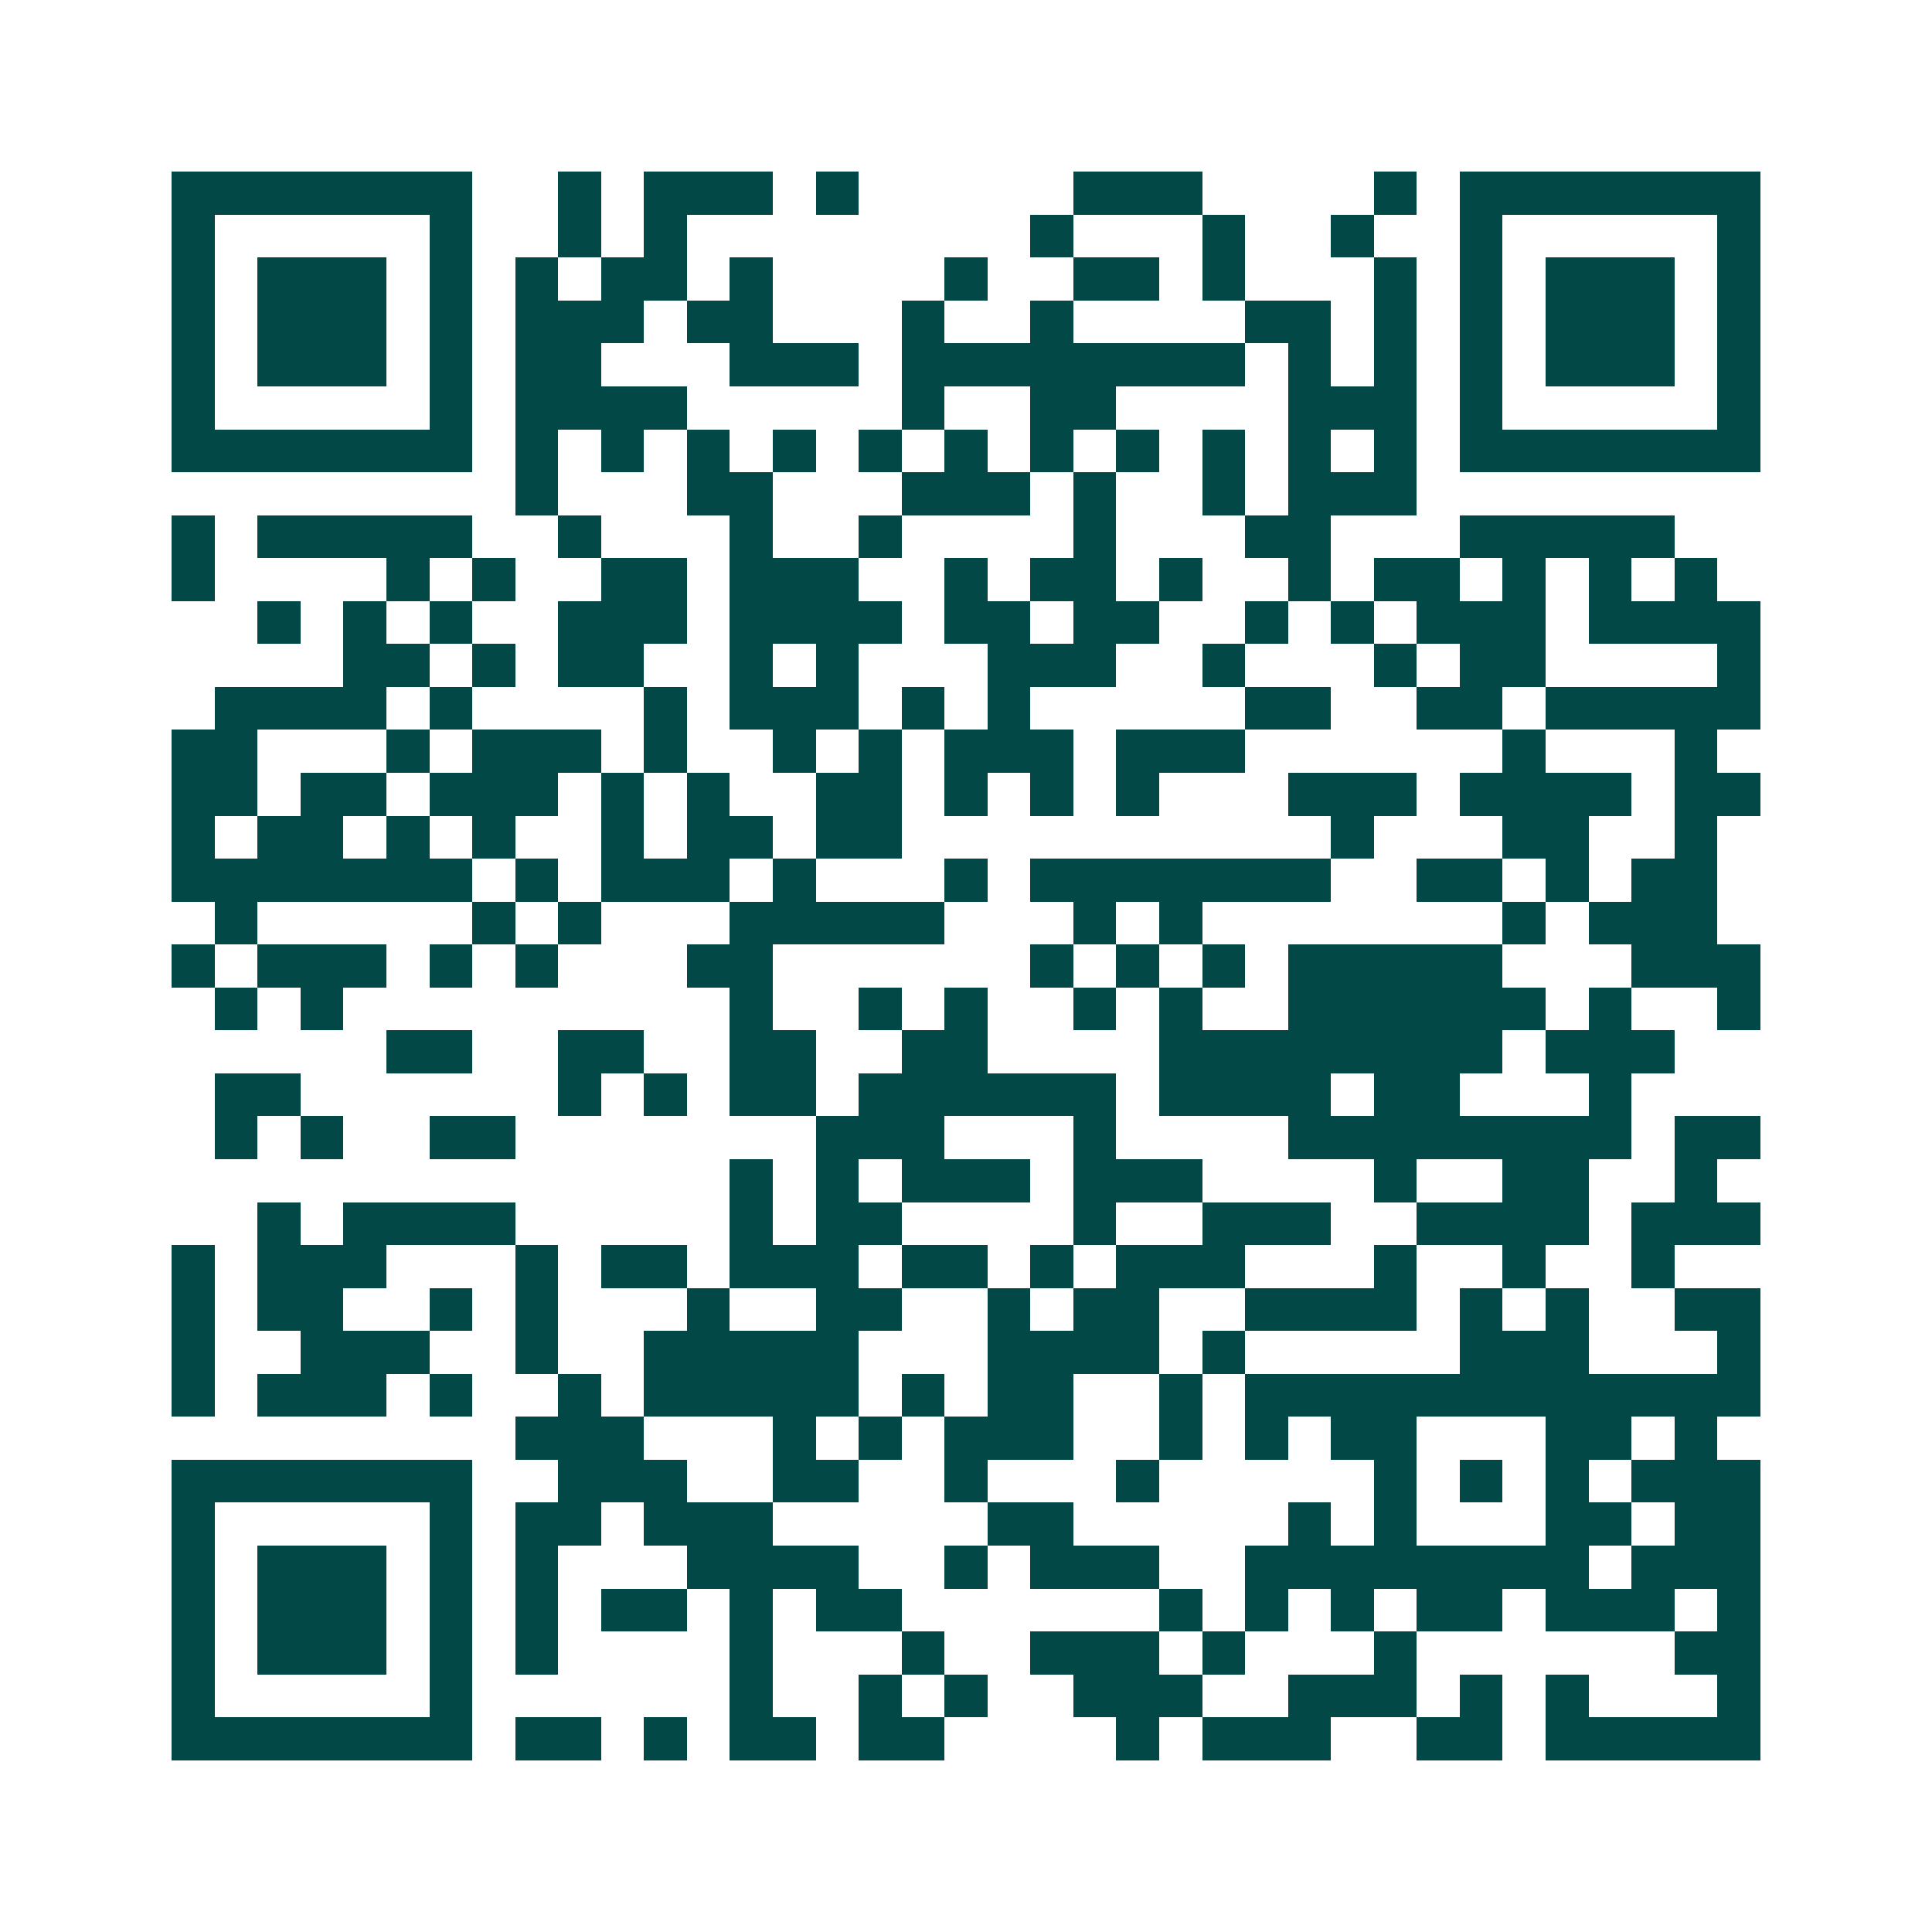 <svg xmlns="http://www.w3.org/2000/svg" width="200" height="200" viewBox="0 0 45 45" shape-rendering="crispEdges"><path fill="#ffffff" d="M0 0h45v45H0z"/><path stroke="#014847" d="M4 4.5h7m2 0h1m1 0h3m1 0h1m5 0h3m4 0h1m1 0h7M4 5.5h1m5 0h1m2 0h1m1 0h1m8 0h1m3 0h1m2 0h1m2 0h1m5 0h1M4 6.5h1m1 0h3m1 0h1m1 0h1m1 0h2m1 0h1m4 0h1m2 0h2m1 0h1m3 0h1m1 0h1m1 0h3m1 0h1M4 7.5h1m1 0h3m1 0h1m1 0h3m1 0h2m3 0h1m2 0h1m4 0h2m1 0h1m1 0h1m1 0h3m1 0h1M4 8.5h1m1 0h3m1 0h1m1 0h2m3 0h3m1 0h8m1 0h1m1 0h1m1 0h1m1 0h3m1 0h1M4 9.5h1m5 0h1m1 0h4m5 0h1m2 0h2m4 0h3m1 0h1m5 0h1M4 10.5h7m1 0h1m1 0h1m1 0h1m1 0h1m1 0h1m1 0h1m1 0h1m1 0h1m1 0h1m1 0h1m1 0h1m1 0h7M12 11.5h1m3 0h2m3 0h3m1 0h1m2 0h1m1 0h3M4 12.5h1m1 0h5m2 0h1m3 0h1m2 0h1m4 0h1m3 0h2m3 0h5M4 13.5h1m4 0h1m1 0h1m2 0h2m1 0h3m2 0h1m1 0h2m1 0h1m2 0h1m1 0h2m1 0h1m1 0h1m1 0h1M6 14.5h1m1 0h1m1 0h1m2 0h3m1 0h4m1 0h2m1 0h2m2 0h1m1 0h1m1 0h3m1 0h4M8 15.5h2m1 0h1m1 0h2m2 0h1m1 0h1m3 0h3m2 0h1m3 0h1m1 0h2m4 0h1M5 16.5h4m1 0h1m4 0h1m1 0h3m1 0h1m1 0h1m5 0h2m2 0h2m1 0h5M4 17.5h2m3 0h1m1 0h3m1 0h1m2 0h1m1 0h1m1 0h3m1 0h3m6 0h1m3 0h1M4 18.5h2m1 0h2m1 0h3m1 0h1m1 0h1m2 0h2m1 0h1m1 0h1m1 0h1m3 0h3m1 0h4m1 0h2M4 19.5h1m1 0h2m1 0h1m1 0h1m2 0h1m1 0h2m1 0h2m10 0h1m3 0h2m2 0h1M4 20.5h7m1 0h1m1 0h3m1 0h1m3 0h1m1 0h7m2 0h2m1 0h1m1 0h2M5 21.5h1m5 0h1m1 0h1m3 0h5m3 0h1m1 0h1m7 0h1m1 0h3M4 22.5h1m1 0h3m1 0h1m1 0h1m3 0h2m6 0h1m1 0h1m1 0h1m1 0h5m3 0h3M5 23.5h1m1 0h1m9 0h1m2 0h1m1 0h1m2 0h1m1 0h1m2 0h6m1 0h1m2 0h1M9 24.5h2m2 0h2m2 0h2m2 0h2m4 0h8m1 0h3M5 25.5h2m6 0h1m1 0h1m1 0h2m1 0h6m1 0h4m1 0h2m3 0h1M5 26.5h1m1 0h1m2 0h2m7 0h3m3 0h1m4 0h8m1 0h2M17 27.5h1m1 0h1m1 0h3m1 0h3m4 0h1m2 0h2m2 0h1M6 28.5h1m1 0h4m5 0h1m1 0h2m4 0h1m2 0h3m2 0h4m1 0h3M4 29.5h1m1 0h3m3 0h1m1 0h2m1 0h3m1 0h2m1 0h1m1 0h3m3 0h1m2 0h1m2 0h1M4 30.5h1m1 0h2m2 0h1m1 0h1m3 0h1m2 0h2m2 0h1m1 0h2m2 0h4m1 0h1m1 0h1m2 0h2M4 31.5h1m2 0h3m2 0h1m2 0h5m3 0h4m1 0h1m5 0h3m3 0h1M4 32.5h1m1 0h3m1 0h1m2 0h1m1 0h5m1 0h1m1 0h2m2 0h1m1 0h12M12 33.5h3m3 0h1m1 0h1m1 0h3m2 0h1m1 0h1m1 0h2m3 0h2m1 0h1M4 34.5h7m2 0h3m2 0h2m2 0h1m3 0h1m5 0h1m1 0h1m1 0h1m1 0h3M4 35.5h1m5 0h1m1 0h2m1 0h3m5 0h2m5 0h1m1 0h1m3 0h2m1 0h2M4 36.5h1m1 0h3m1 0h1m1 0h1m3 0h4m2 0h1m1 0h3m2 0h8m1 0h3M4 37.5h1m1 0h3m1 0h1m1 0h1m1 0h2m1 0h1m1 0h2m6 0h1m1 0h1m1 0h1m1 0h2m1 0h3m1 0h1M4 38.5h1m1 0h3m1 0h1m1 0h1m4 0h1m3 0h1m2 0h3m1 0h1m3 0h1m6 0h2M4 39.5h1m5 0h1m6 0h1m2 0h1m1 0h1m2 0h3m2 0h3m1 0h1m1 0h1m3 0h1M4 40.5h7m1 0h2m1 0h1m1 0h2m1 0h2m4 0h1m1 0h3m2 0h2m1 0h5"/></svg>
